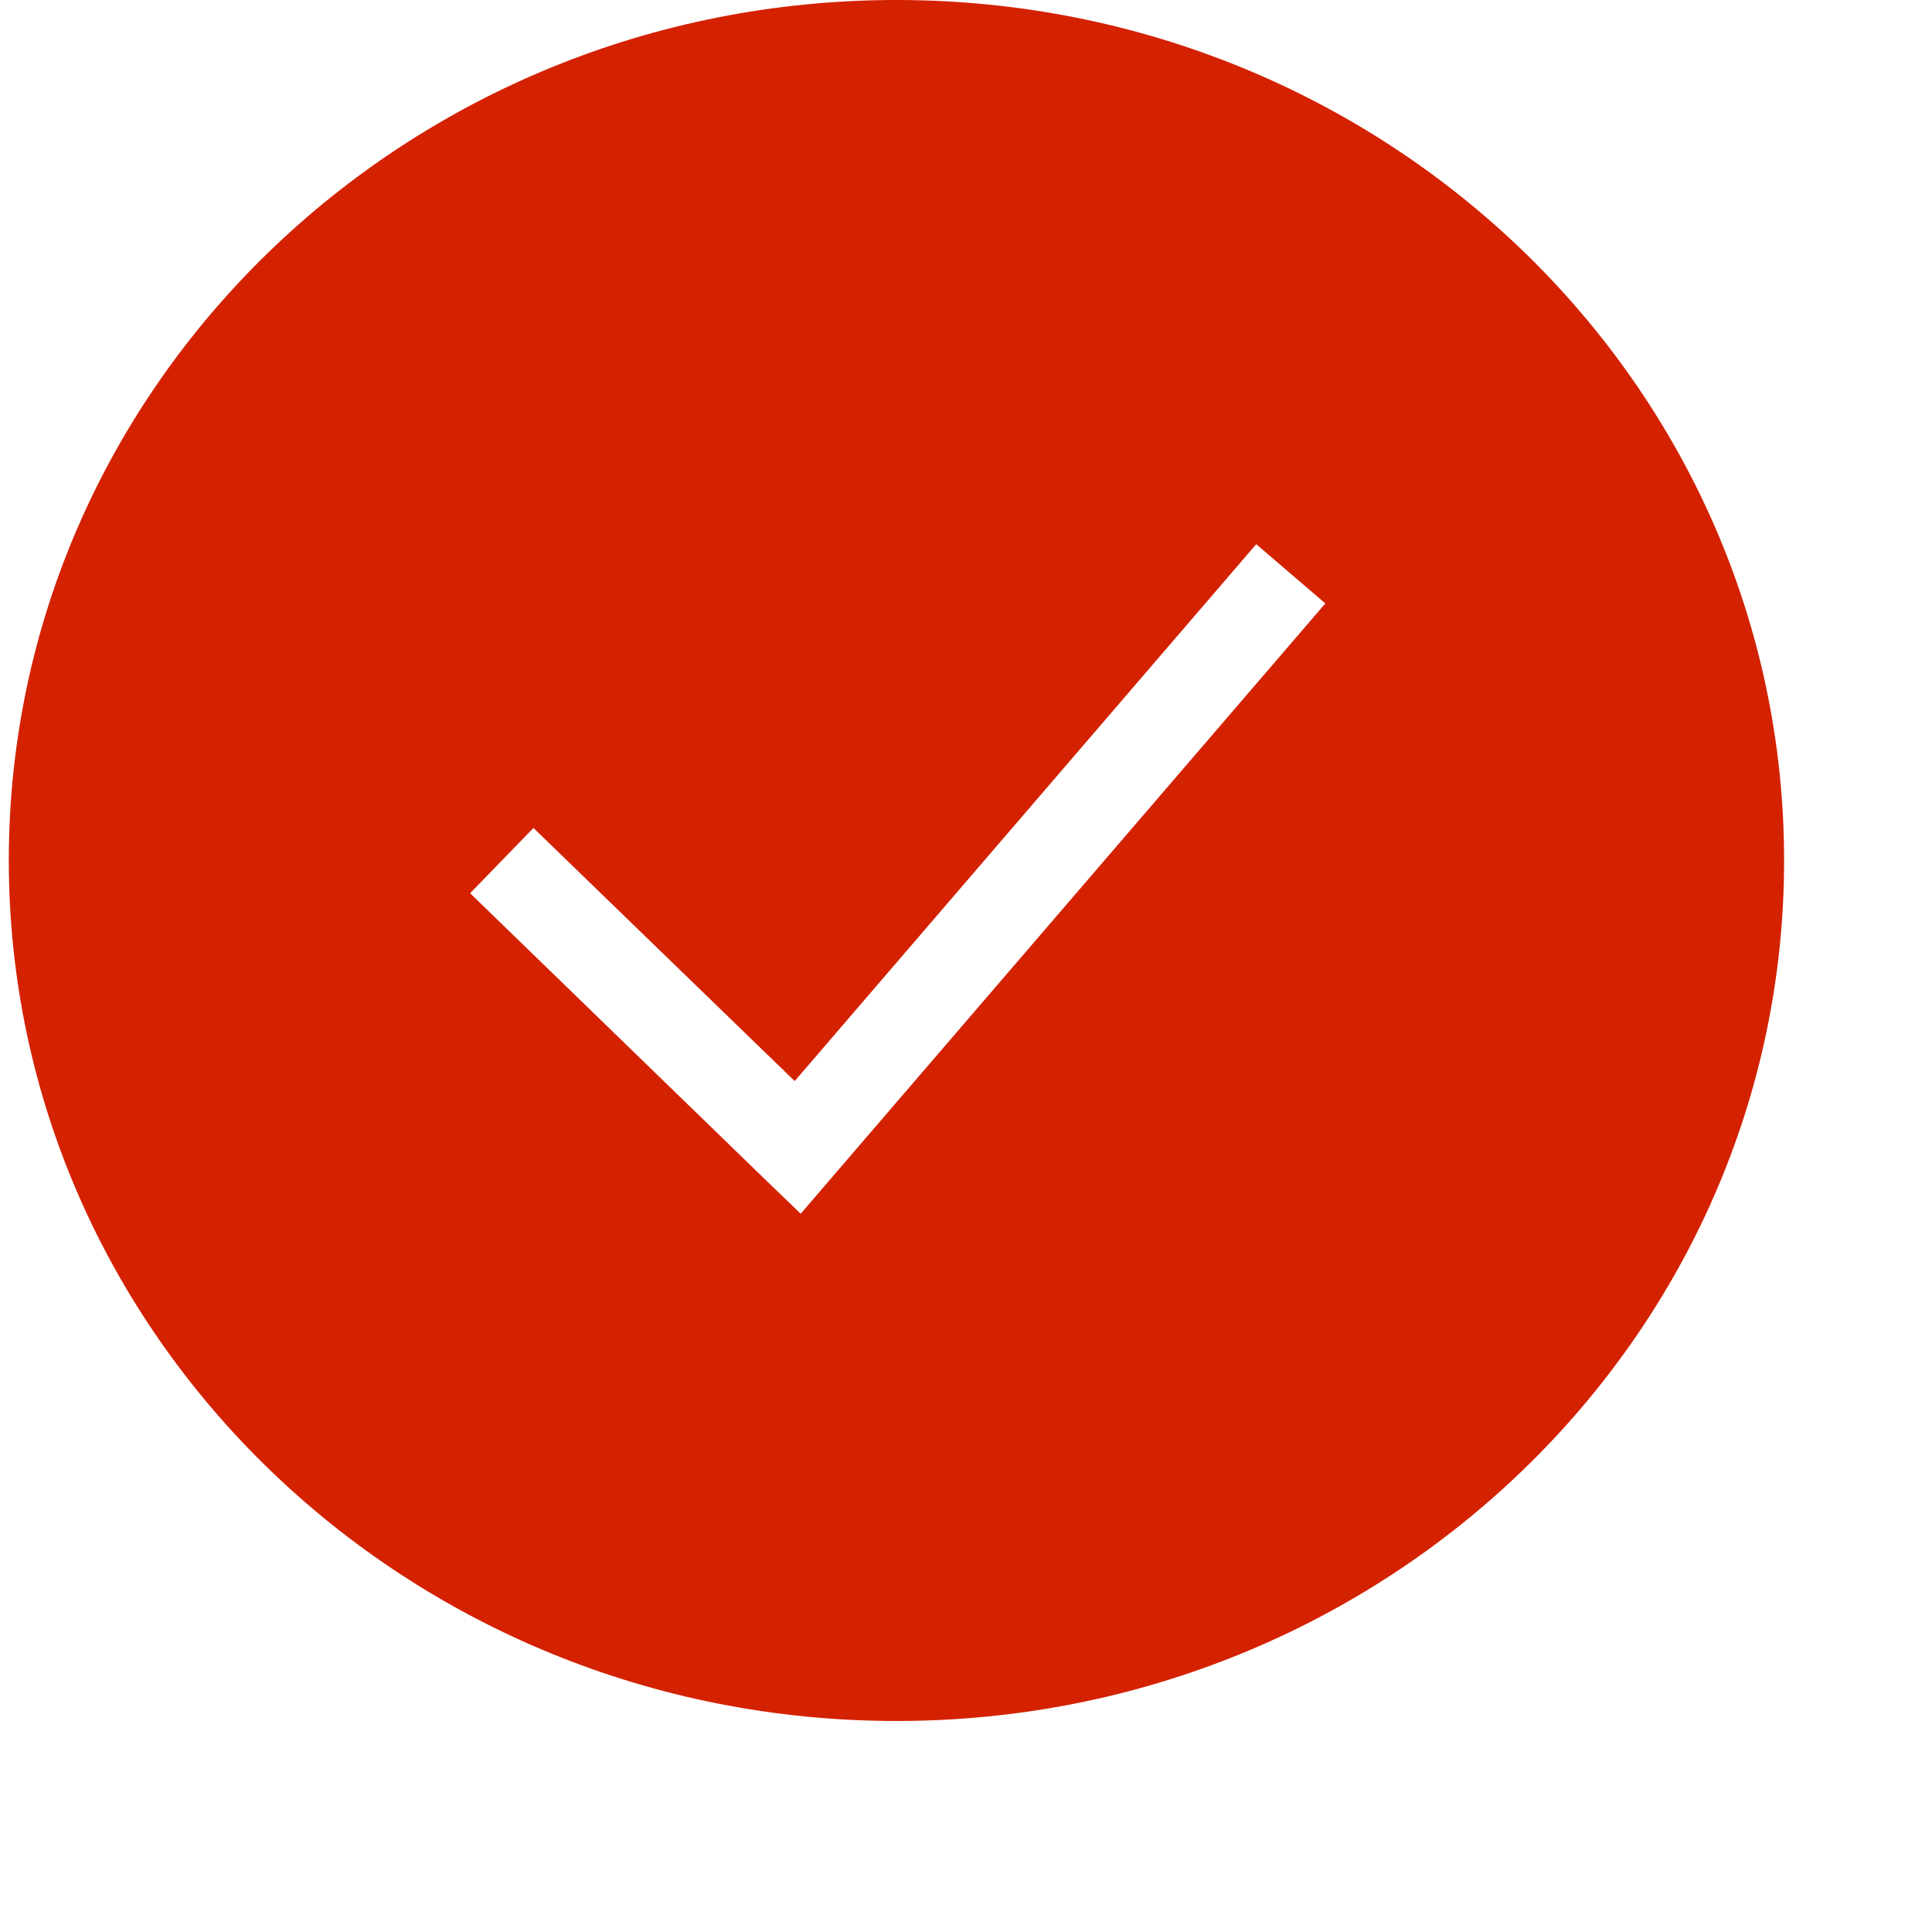 <?xml version="1.0" encoding="UTF-8"?> <svg xmlns="http://www.w3.org/2000/svg" width="9" height="9" viewBox="0 0 9 9" fill="none"> <path fill-rule="evenodd" clip-rule="evenodd" d="M4.176 8.017C6.46 8.017 8.311 6.222 8.311 4.008C8.311 1.795 6.46 0 4.176 0C1.892 0 0.041 1.795 0.041 4.008C0.041 6.222 1.892 8.017 4.176 8.017ZM3.876 5.484L6.174 2.811L5.852 2.535L3.702 5.036L2.485 3.857L2.19 4.161L3.568 5.498L3.73 5.654L3.876 5.484Z" fill="#D42100"></path> </svg> 